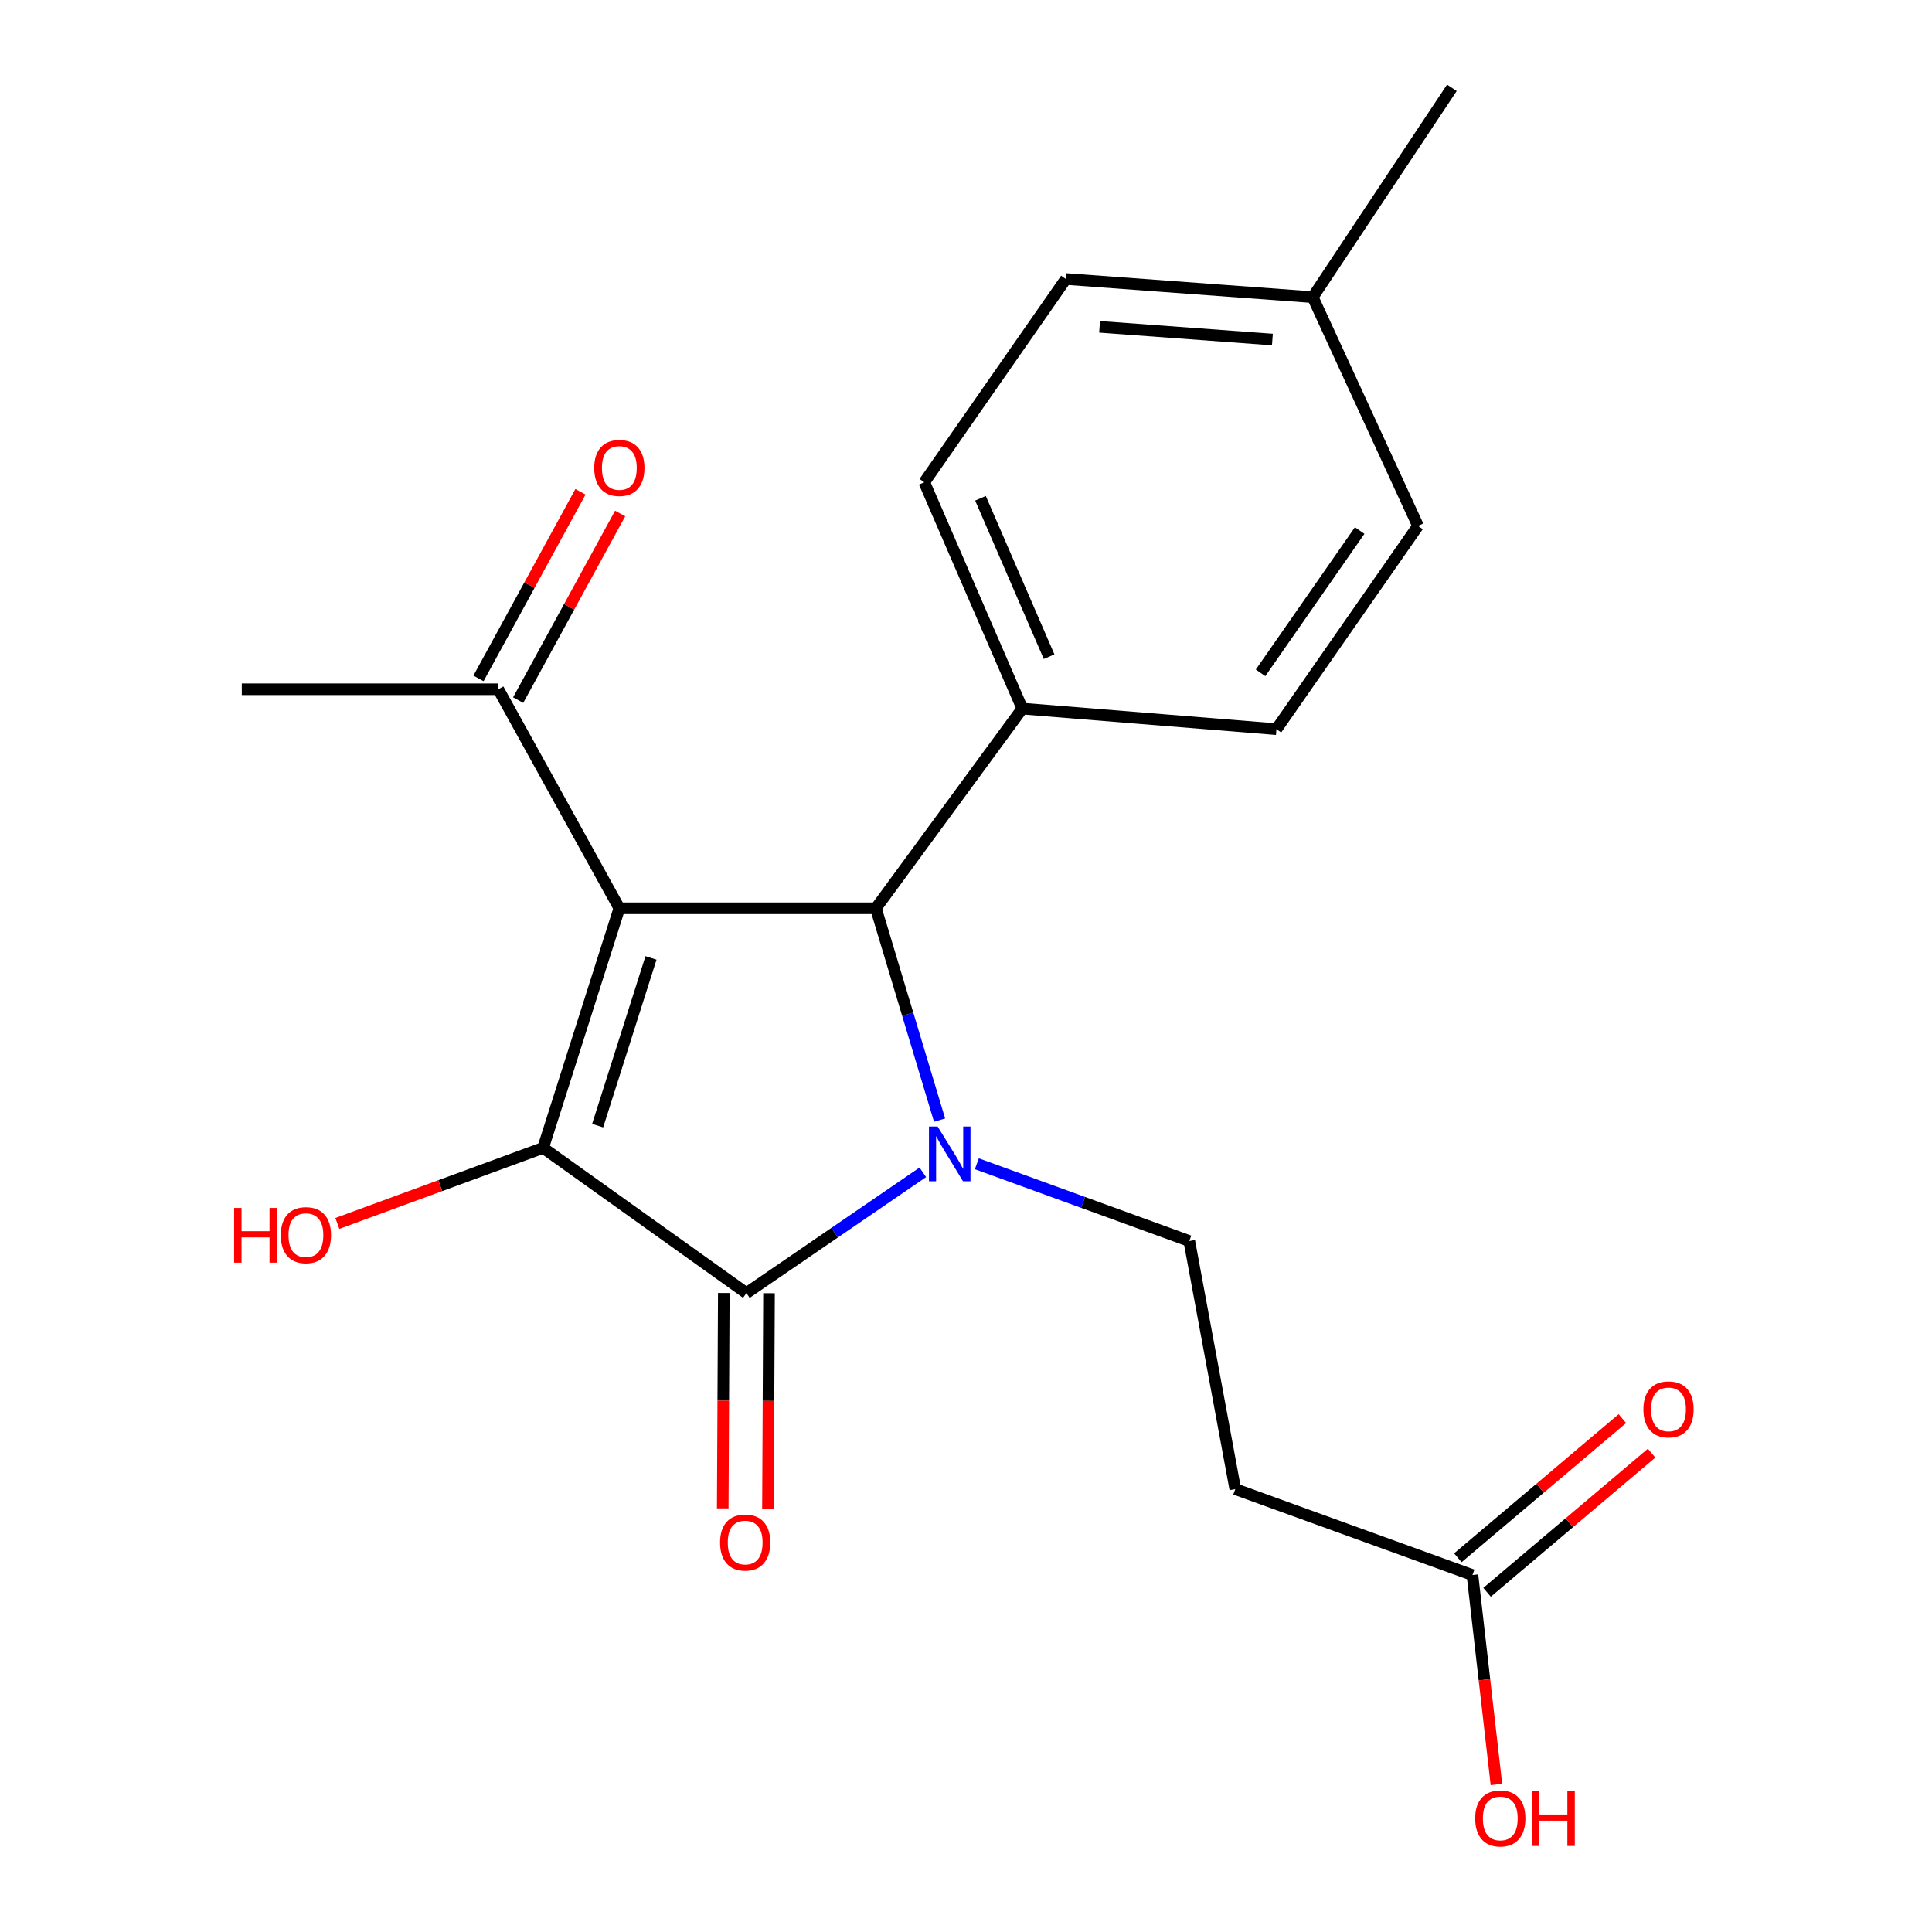 <?xml version='1.0' encoding='iso-8859-1'?>
<svg version='1.1' baseProfile='full'
              xmlns='http://www.w3.org/2000/svg'
                      xmlns:rdkit='http://www.rdkit.org/xml'
                      xmlns:xlink='http://www.w3.org/1999/xlink'
                  xml:space='preserve'
width='1000px' height='1000px' viewBox='0 0 1000 1000'>
<!-- END OF HEADER -->
<rect style='opacity:1.0;fill:#FFFFFF;stroke:none' width='1000' height='1000' x='0' y='0'> </rect>
<path class='bond-1' d='M 320.57,470.12 L 281.118,594.134' style='fill:none;fill-rule:evenodd;stroke:#000000;stroke-width:6px;stroke-linecap:butt;stroke-linejoin:miter;stroke-opacity:1' />
<path class='bond-1' d='M 336.957,495.818 L 309.341,582.628' style='fill:none;fill-rule:evenodd;stroke:#000000;stroke-width:6px;stroke-linecap:butt;stroke-linejoin:miter;stroke-opacity:1' />
<path class='bond-3' d='M 320.57,470.12 L 453.348,470.12' style='fill:none;fill-rule:evenodd;stroke:#000000;stroke-width:6px;stroke-linecap:butt;stroke-linejoin:miter;stroke-opacity:1' />
<path class='bond-5' d='M 320.57,470.12 L 257.933,356.756' style='fill:none;fill-rule:evenodd;stroke:#000000;stroke-width:6px;stroke-linecap:butt;stroke-linejoin:miter;stroke-opacity:1' />
<path class='bond-0' d='M 486.322,579.776 L 469.835,524.948' style='fill:none;fill-rule:evenodd;stroke:#0000FF;stroke-width:6px;stroke-linecap:butt;stroke-linejoin:miter;stroke-opacity:1' />
<path class='bond-0' d='M 469.835,524.948 L 453.348,470.12' style='fill:none;fill-rule:evenodd;stroke:#000000;stroke-width:6px;stroke-linecap:butt;stroke-linejoin:miter;stroke-opacity:1' />
<path class='bond-4' d='M 505.617,602.362 L 560.598,622.363' style='fill:none;fill-rule:evenodd;stroke:#0000FF;stroke-width:6px;stroke-linecap:butt;stroke-linejoin:miter;stroke-opacity:1' />
<path class='bond-4' d='M 560.598,622.363 L 615.579,642.364' style='fill:none;fill-rule:evenodd;stroke:#000000;stroke-width:6px;stroke-linecap:butt;stroke-linejoin:miter;stroke-opacity:1' />
<path class='bond-21' d='M 477.65,606.791 L 431.996,638.049' style='fill:none;fill-rule:evenodd;stroke:#0000FF;stroke-width:6px;stroke-linecap:butt;stroke-linejoin:miter;stroke-opacity:1' />
<path class='bond-21' d='M 431.996,638.049 L 386.342,669.307' style='fill:none;fill-rule:evenodd;stroke:#000000;stroke-width:6px;stroke-linecap:butt;stroke-linejoin:miter;stroke-opacity:1' />
<path class='bond-2' d='M 281.118,594.134 L 386.342,669.307' style='fill:none;fill-rule:evenodd;stroke:#000000;stroke-width:6px;stroke-linecap:butt;stroke-linejoin:miter;stroke-opacity:1' />
<path class='bond-10' d='M 281.118,594.134 L 227.864,613.694' style='fill:none;fill-rule:evenodd;stroke:#000000;stroke-width:6px;stroke-linecap:butt;stroke-linejoin:miter;stroke-opacity:1' />
<path class='bond-10' d='M 227.864,613.694 L 174.61,633.254' style='fill:none;fill-rule:evenodd;stroke:#FF0000;stroke-width:6px;stroke-linecap:butt;stroke-linejoin:miter;stroke-opacity:1' />
<path class='bond-9' d='M 374.639,669.249 L 374.363,724.986' style='fill:none;fill-rule:evenodd;stroke:#000000;stroke-width:6px;stroke-linecap:butt;stroke-linejoin:miter;stroke-opacity:1' />
<path class='bond-9' d='M 374.363,724.986 L 374.088,780.723' style='fill:none;fill-rule:evenodd;stroke:#FF0000;stroke-width:6px;stroke-linecap:butt;stroke-linejoin:miter;stroke-opacity:1' />
<path class='bond-9' d='M 398.045,669.364 L 397.769,725.102' style='fill:none;fill-rule:evenodd;stroke:#000000;stroke-width:6px;stroke-linecap:butt;stroke-linejoin:miter;stroke-opacity:1' />
<path class='bond-9' d='M 397.769,725.102 L 397.494,780.839' style='fill:none;fill-rule:evenodd;stroke:#FF0000;stroke-width:6px;stroke-linecap:butt;stroke-linejoin:miter;stroke-opacity:1' />
<path class='bond-7' d='M 453.348,470.12 L 529.145,366.769' style='fill:none;fill-rule:evenodd;stroke:#000000;stroke-width:6px;stroke-linecap:butt;stroke-linejoin:miter;stroke-opacity:1' />
<path class='bond-6' d='M 615.579,642.364 L 639.375,770.759' style='fill:none;fill-rule:evenodd;stroke:#000000;stroke-width:6px;stroke-linecap:butt;stroke-linejoin:miter;stroke-opacity:1' />
<path class='bond-11' d='M 268.203,362.368 L 294.596,314.069' style='fill:none;fill-rule:evenodd;stroke:#000000;stroke-width:6px;stroke-linecap:butt;stroke-linejoin:miter;stroke-opacity:1' />
<path class='bond-11' d='M 294.596,314.069 L 320.99,265.769' style='fill:none;fill-rule:evenodd;stroke:#FF0000;stroke-width:6px;stroke-linecap:butt;stroke-linejoin:miter;stroke-opacity:1' />
<path class='bond-11' d='M 247.663,351.144 L 274.057,302.845' style='fill:none;fill-rule:evenodd;stroke:#000000;stroke-width:6px;stroke-linecap:butt;stroke-linejoin:miter;stroke-opacity:1' />
<path class='bond-11' d='M 274.057,302.845 L 300.45,254.545' style='fill:none;fill-rule:evenodd;stroke:#FF0000;stroke-width:6px;stroke-linecap:butt;stroke-linejoin:miter;stroke-opacity:1' />
<path class='bond-19' d='M 257.933,356.756 L 125.155,356.756' style='fill:none;fill-rule:evenodd;stroke:#000000;stroke-width:6px;stroke-linecap:butt;stroke-linejoin:miter;stroke-opacity:1' />
<path class='bond-8' d='M 639.375,770.759 L 762.141,815.231' style='fill:none;fill-rule:evenodd;stroke:#000000;stroke-width:6px;stroke-linecap:butt;stroke-linejoin:miter;stroke-opacity:1' />
<path class='bond-13' d='M 529.145,366.769 L 478.406,249.634' style='fill:none;fill-rule:evenodd;stroke:#000000;stroke-width:6px;stroke-linecap:butt;stroke-linejoin:miter;stroke-opacity:1' />
<path class='bond-13' d='M 543.012,339.895 L 507.495,257.901' style='fill:none;fill-rule:evenodd;stroke:#000000;stroke-width:6px;stroke-linecap:butt;stroke-linejoin:miter;stroke-opacity:1' />
<path class='bond-14' d='M 529.145,366.769 L 660.688,377.419' style='fill:none;fill-rule:evenodd;stroke:#000000;stroke-width:6px;stroke-linecap:butt;stroke-linejoin:miter;stroke-opacity:1' />
<path class='bond-12' d='M 769.698,824.167 L 812.276,788.158' style='fill:none;fill-rule:evenodd;stroke:#000000;stroke-width:6px;stroke-linecap:butt;stroke-linejoin:miter;stroke-opacity:1' />
<path class='bond-12' d='M 812.276,788.158 L 854.854,752.149' style='fill:none;fill-rule:evenodd;stroke:#FF0000;stroke-width:6px;stroke-linecap:butt;stroke-linejoin:miter;stroke-opacity:1' />
<path class='bond-12' d='M 754.583,806.295 L 797.161,770.286' style='fill:none;fill-rule:evenodd;stroke:#000000;stroke-width:6px;stroke-linecap:butt;stroke-linejoin:miter;stroke-opacity:1' />
<path class='bond-12' d='M 797.161,770.286 L 839.739,734.277' style='fill:none;fill-rule:evenodd;stroke:#FF0000;stroke-width:6px;stroke-linecap:butt;stroke-linejoin:miter;stroke-opacity:1' />
<path class='bond-15' d='M 762.141,815.231 L 768.344,869.437' style='fill:none;fill-rule:evenodd;stroke:#000000;stroke-width:6px;stroke-linecap:butt;stroke-linejoin:miter;stroke-opacity:1' />
<path class='bond-15' d='M 768.344,869.437 L 774.547,923.642' style='fill:none;fill-rule:evenodd;stroke:#FF0000;stroke-width:6px;stroke-linecap:butt;stroke-linejoin:miter;stroke-opacity:1' />
<path class='bond-17' d='M 478.406,249.634 L 551.693,144.411' style='fill:none;fill-rule:evenodd;stroke:#000000;stroke-width:6px;stroke-linecap:butt;stroke-linejoin:miter;stroke-opacity:1' />
<path class='bond-16' d='M 660.688,377.419 L 733.962,272.195' style='fill:none;fill-rule:evenodd;stroke:#000000;stroke-width:6px;stroke-linecap:butt;stroke-linejoin:miter;stroke-opacity:1' />
<path class='bond-16' d='M 652.471,348.26 L 703.763,274.603' style='fill:none;fill-rule:evenodd;stroke:#000000;stroke-width:6px;stroke-linecap:butt;stroke-linejoin:miter;stroke-opacity:1' />
<path class='bond-18' d='M 733.962,272.195 L 679.478,153.812' style='fill:none;fill-rule:evenodd;stroke:#000000;stroke-width:6px;stroke-linecap:butt;stroke-linejoin:miter;stroke-opacity:1' />
<path class='bond-22' d='M 551.693,144.411 L 679.478,153.812' style='fill:none;fill-rule:evenodd;stroke:#000000;stroke-width:6px;stroke-linecap:butt;stroke-linejoin:miter;stroke-opacity:1' />
<path class='bond-22' d='M 569.143,169.164 L 658.593,175.745' style='fill:none;fill-rule:evenodd;stroke:#000000;stroke-width:6px;stroke-linecap:butt;stroke-linejoin:miter;stroke-opacity:1' />
<path class='bond-20' d='M 679.478,153.812 L 751.491,45.455' style='fill:none;fill-rule:evenodd;stroke:#000000;stroke-width:6px;stroke-linecap:butt;stroke-linejoin:miter;stroke-opacity:1' />
<path  class='atom-1' d='M 485.318 583.095
L 494.598 598.095
Q 495.518 599.575, 496.998 602.255
Q 498.478 604.935, 498.558 605.095
L 498.558 583.095
L 502.318 583.095
L 502.318 611.415
L 498.438 611.415
L 488.478 595.015
Q 487.318 593.095, 486.078 590.895
Q 484.878 588.695, 484.518 588.015
L 484.518 611.415
L 480.838 611.415
L 480.838 583.095
L 485.318 583.095
' fill='#0000FF'/>
<path  class='atom-10' d='M 372.705 798.407
Q 372.705 791.607, 376.065 787.807
Q 379.425 784.007, 385.705 784.007
Q 391.985 784.007, 395.345 787.807
Q 398.705 791.607, 398.705 798.407
Q 398.705 805.287, 395.305 809.207
Q 391.905 813.087, 385.705 813.087
Q 379.465 813.087, 376.065 809.207
Q 372.705 805.327, 372.705 798.407
M 385.705 809.887
Q 390.025 809.887, 392.345 807.007
Q 394.705 804.087, 394.705 798.407
Q 394.705 792.847, 392.345 790.047
Q 390.025 787.207, 385.705 787.207
Q 381.385 787.207, 379.025 790.007
Q 376.705 792.807, 376.705 798.407
Q 376.705 804.127, 379.025 807.007
Q 381.385 809.887, 385.705 809.887
' fill='#FF0000'/>
<path  class='atom-11' d='M 121.18 625.23
L 125.02 625.23
L 125.02 637.27
L 139.5 637.27
L 139.5 625.23
L 143.34 625.23
L 143.34 653.55
L 139.5 653.55
L 139.5 640.47
L 125.02 640.47
L 125.02 653.55
L 121.18 653.55
L 121.18 625.23
' fill='#FF0000'/>
<path  class='atom-11' d='M 145.34 639.31
Q 145.34 632.51, 148.7 628.71
Q 152.06 624.91, 158.34 624.91
Q 164.62 624.91, 167.98 628.71
Q 171.34 632.51, 171.34 639.31
Q 171.34 646.19, 167.94 650.11
Q 164.54 653.99, 158.34 653.99
Q 152.1 653.99, 148.7 650.11
Q 145.34 646.23, 145.34 639.31
M 158.34 650.79
Q 162.66 650.79, 164.98 647.91
Q 167.34 644.99, 167.34 639.31
Q 167.34 633.75, 164.98 630.95
Q 162.66 628.11, 158.34 628.11
Q 154.02 628.11, 151.66 630.91
Q 149.34 633.71, 149.34 639.31
Q 149.34 645.03, 151.66 647.91
Q 154.02 650.79, 158.34 650.79
' fill='#FF0000'/>
<path  class='atom-12' d='M 307.57 242.211
Q 307.57 235.411, 310.93 231.611
Q 314.29 227.811, 320.57 227.811
Q 326.85 227.811, 330.21 231.611
Q 333.57 235.411, 333.57 242.211
Q 333.57 249.091, 330.17 253.011
Q 326.77 256.891, 320.57 256.891
Q 314.33 256.891, 310.93 253.011
Q 307.57 249.131, 307.57 242.211
M 320.57 253.691
Q 324.89 253.691, 327.21 250.811
Q 329.57 247.891, 329.57 242.211
Q 329.57 236.651, 327.21 233.851
Q 324.89 231.011, 320.57 231.011
Q 316.25 231.011, 313.89 233.811
Q 311.57 236.611, 311.57 242.211
Q 311.57 247.931, 313.89 250.811
Q 316.25 253.691, 320.57 253.691
' fill='#FF0000'/>
<path  class='atom-13' d='M 850.619 729.488
Q 850.619 722.688, 853.979 718.888
Q 857.339 715.088, 863.619 715.088
Q 869.899 715.088, 873.259 718.888
Q 876.619 722.688, 876.619 729.488
Q 876.619 736.368, 873.219 740.288
Q 869.819 744.168, 863.619 744.168
Q 857.379 744.168, 853.979 740.288
Q 850.619 736.408, 850.619 729.488
M 863.619 740.968
Q 867.939 740.968, 870.259 738.088
Q 872.619 735.168, 872.619 729.488
Q 872.619 723.928, 870.259 721.128
Q 867.939 718.288, 863.619 718.288
Q 859.299 718.288, 856.939 721.088
Q 854.619 723.888, 854.619 729.488
Q 854.619 735.208, 856.939 738.088
Q 859.299 740.968, 863.619 740.968
' fill='#FF0000'/>
<path  class='atom-16' d='M 763.548 941.21
Q 763.548 934.41, 766.908 930.61
Q 770.268 926.81, 776.548 926.81
Q 782.828 926.81, 786.188 930.61
Q 789.548 934.41, 789.548 941.21
Q 789.548 948.09, 786.148 952.01
Q 782.748 955.89, 776.548 955.89
Q 770.308 955.89, 766.908 952.01
Q 763.548 948.13, 763.548 941.21
M 776.548 952.69
Q 780.868 952.69, 783.188 949.81
Q 785.548 946.89, 785.548 941.21
Q 785.548 935.65, 783.188 932.85
Q 780.868 930.01, 776.548 930.01
Q 772.228 930.01, 769.868 932.81
Q 767.548 935.61, 767.548 941.21
Q 767.548 946.93, 769.868 949.81
Q 772.228 952.69, 776.548 952.69
' fill='#FF0000'/>
<path  class='atom-16' d='M 792.948 927.13
L 796.788 927.13
L 796.788 939.17
L 811.268 939.17
L 811.268 927.13
L 815.108 927.13
L 815.108 955.45
L 811.268 955.45
L 811.268 942.37
L 796.788 942.37
L 796.788 955.45
L 792.948 955.45
L 792.948 927.13
' fill='#FF0000'/>
</svg>
